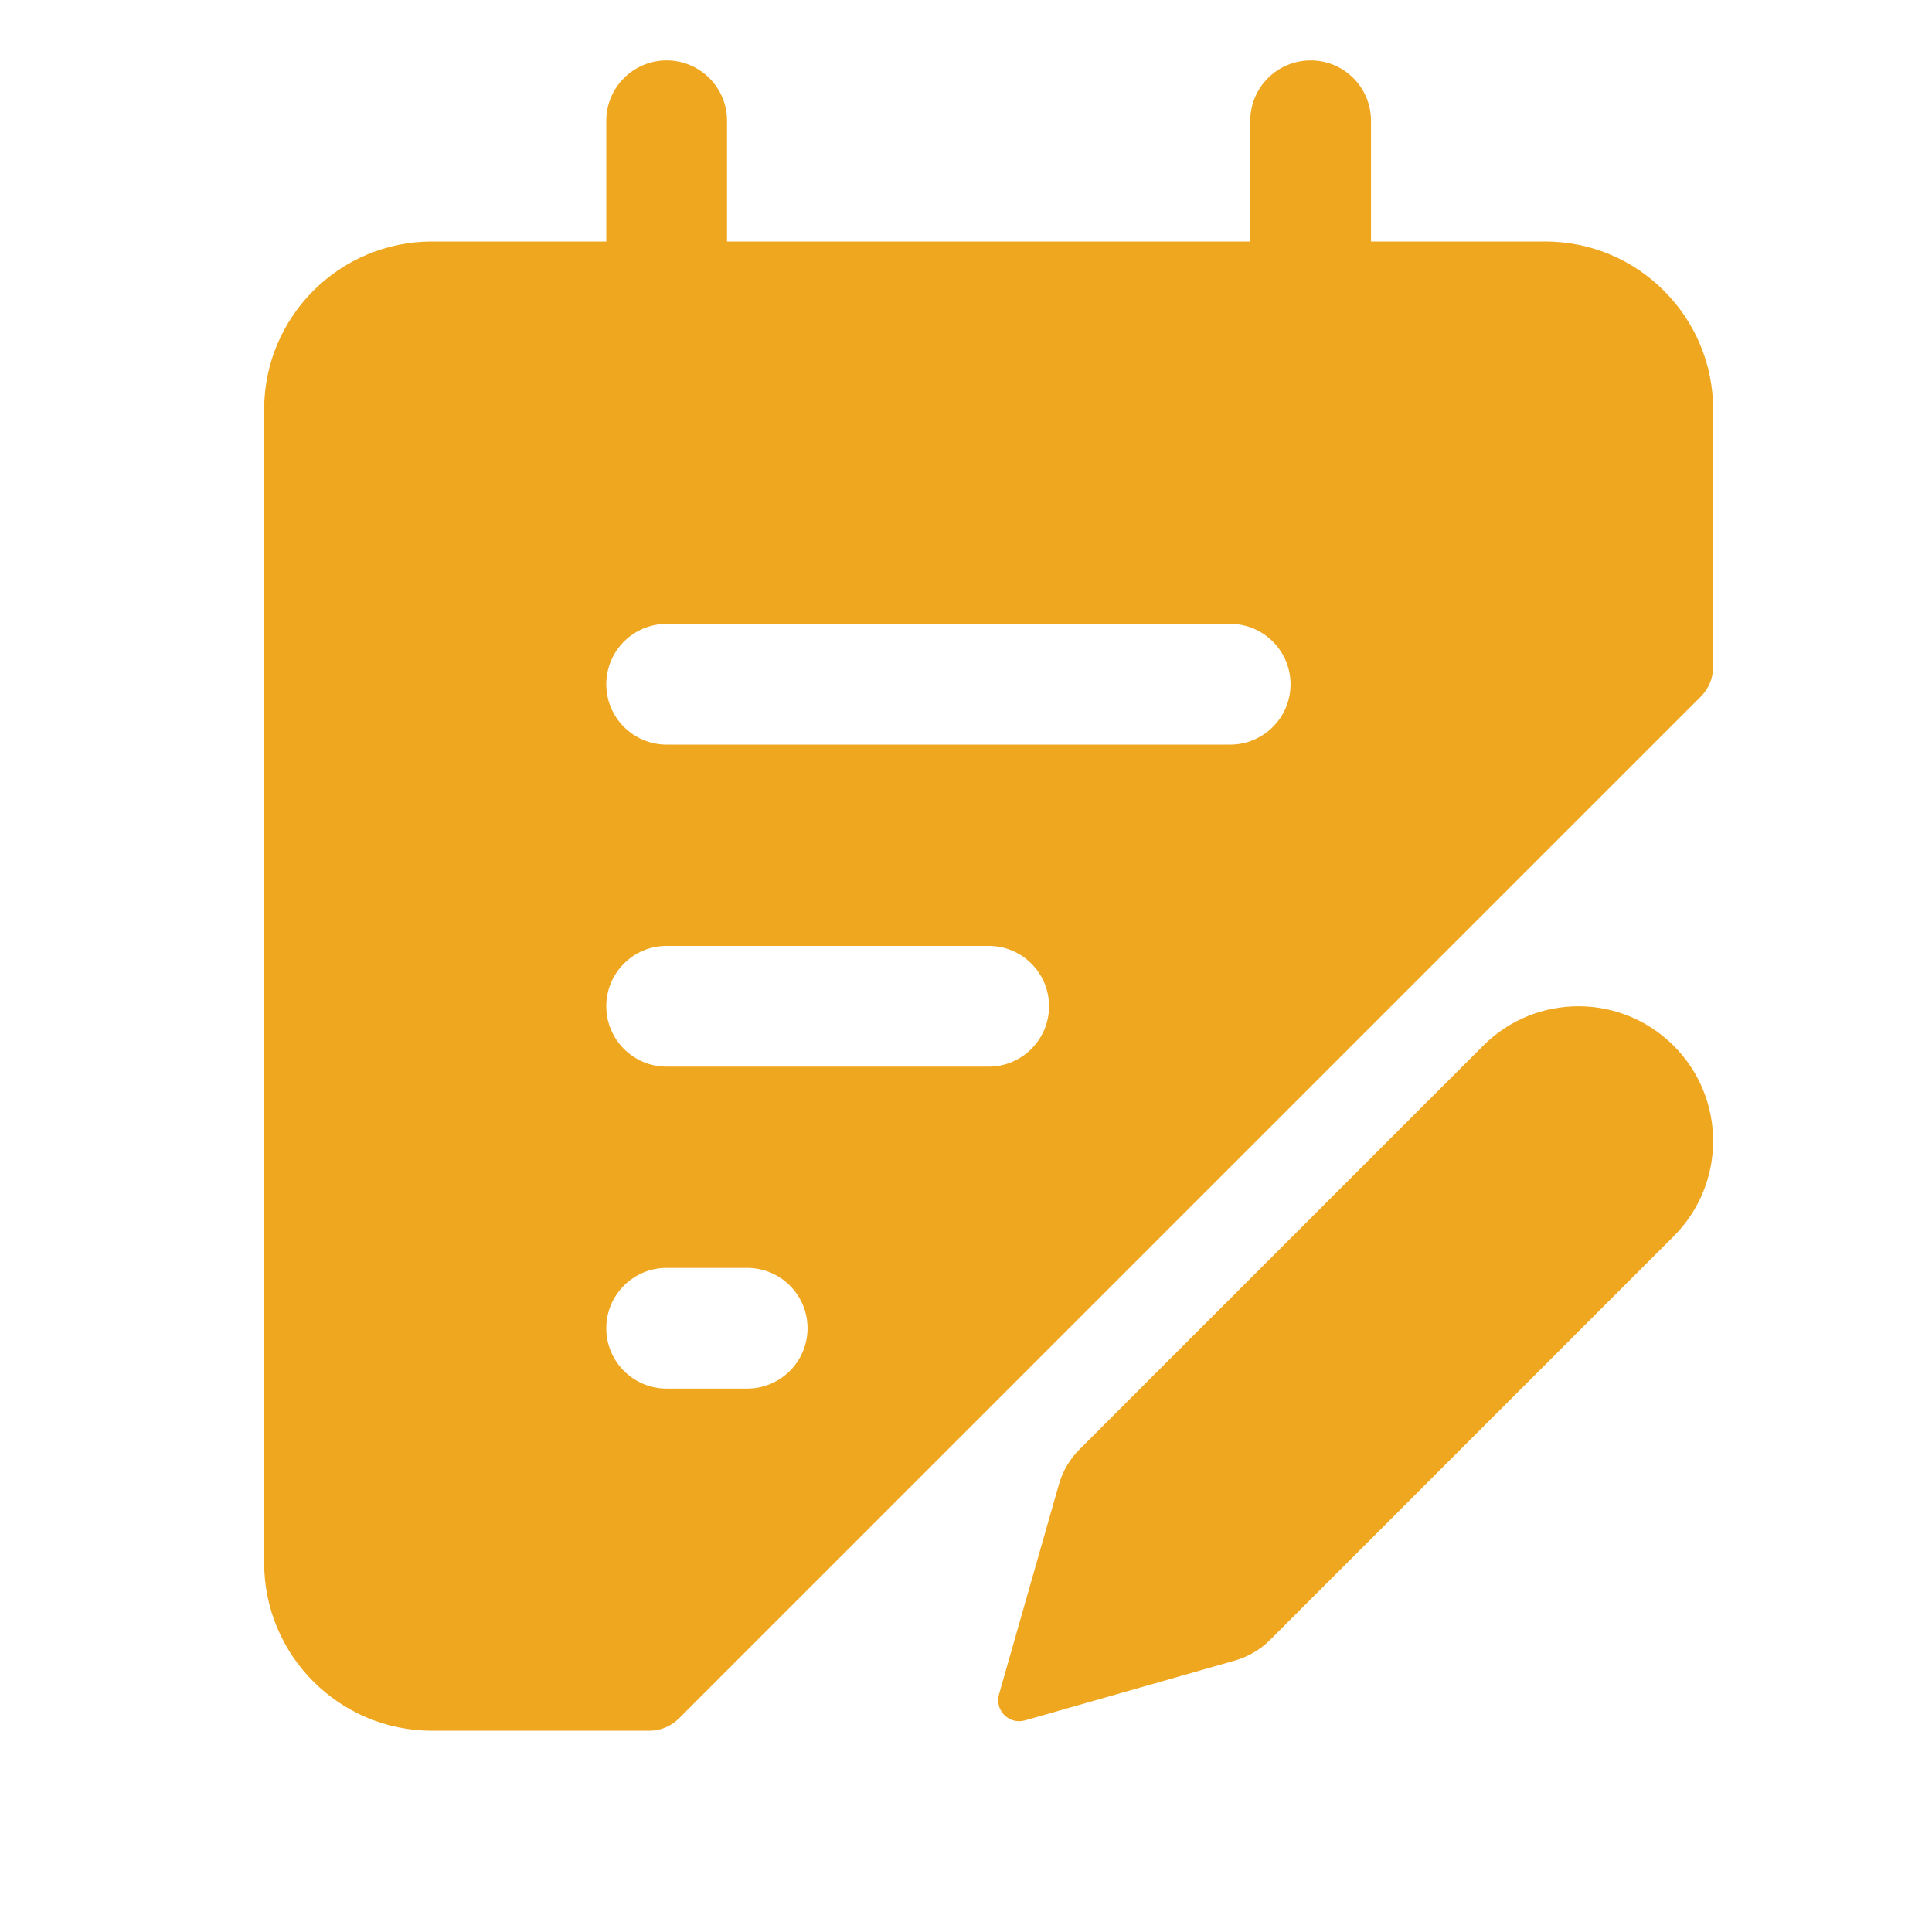 <?xml version="1.0" encoding="UTF-8"?> <svg xmlns="http://www.w3.org/2000/svg" width="46" height="46" viewBox="0 0 46 46" fill="none"><path fill-rule="evenodd" clip-rule="evenodd" d="M15.872 1.438C16.666 1.438 17.31 2.081 17.31 2.875V5.75H29.768V2.875C29.768 2.081 30.412 1.438 31.206 1.438C32 1.438 32.643 2.081 32.643 2.875V5.75H36.789C38.998 5.75 40.789 7.541 40.789 9.75V15.877C40.789 16.143 40.684 16.397 40.496 16.585L16.165 40.915C15.978 41.103 15.723 41.208 15.458 41.208H10.289C8.08 41.208 6.289 39.417 6.289 37.208V9.75C6.289 7.541 8.08 5.75 10.289 5.75H14.435V2.875C14.435 2.081 15.079 1.438 15.872 1.438ZM29.289 17.729C30.083 17.729 30.727 17.086 30.727 16.292C30.727 15.498 30.083 14.854 29.289 14.854H15.872C15.079 14.854 14.435 15.498 14.435 16.292C14.435 17.086 15.079 17.729 15.872 17.729H29.289ZM23.539 25.396C24.333 25.396 24.977 24.752 24.977 23.958C24.977 23.164 24.333 22.521 23.539 22.521H15.872C15.079 22.521 14.435 23.164 14.435 23.958C14.435 24.752 15.079 25.396 15.872 25.396H23.539ZM19.227 31.625C19.227 32.419 18.583 33.062 17.789 33.062H15.872C15.079 33.062 14.435 32.419 14.435 31.625C14.435 30.831 15.079 30.188 15.872 30.188H17.789C18.583 30.188 19.227 30.831 19.227 31.625ZM39.849 24.898C38.597 23.645 36.565 23.645 35.313 24.898L25.701 34.51C25.47 34.741 25.301 35.027 25.212 35.342L23.785 40.344C23.678 40.721 24.026 41.069 24.403 40.962L29.405 39.536C29.72 39.446 30.006 39.278 30.238 39.047L39.849 29.435C41.102 28.182 41.102 26.151 39.849 24.898Z" fill="#F0A720"></path></svg> 
